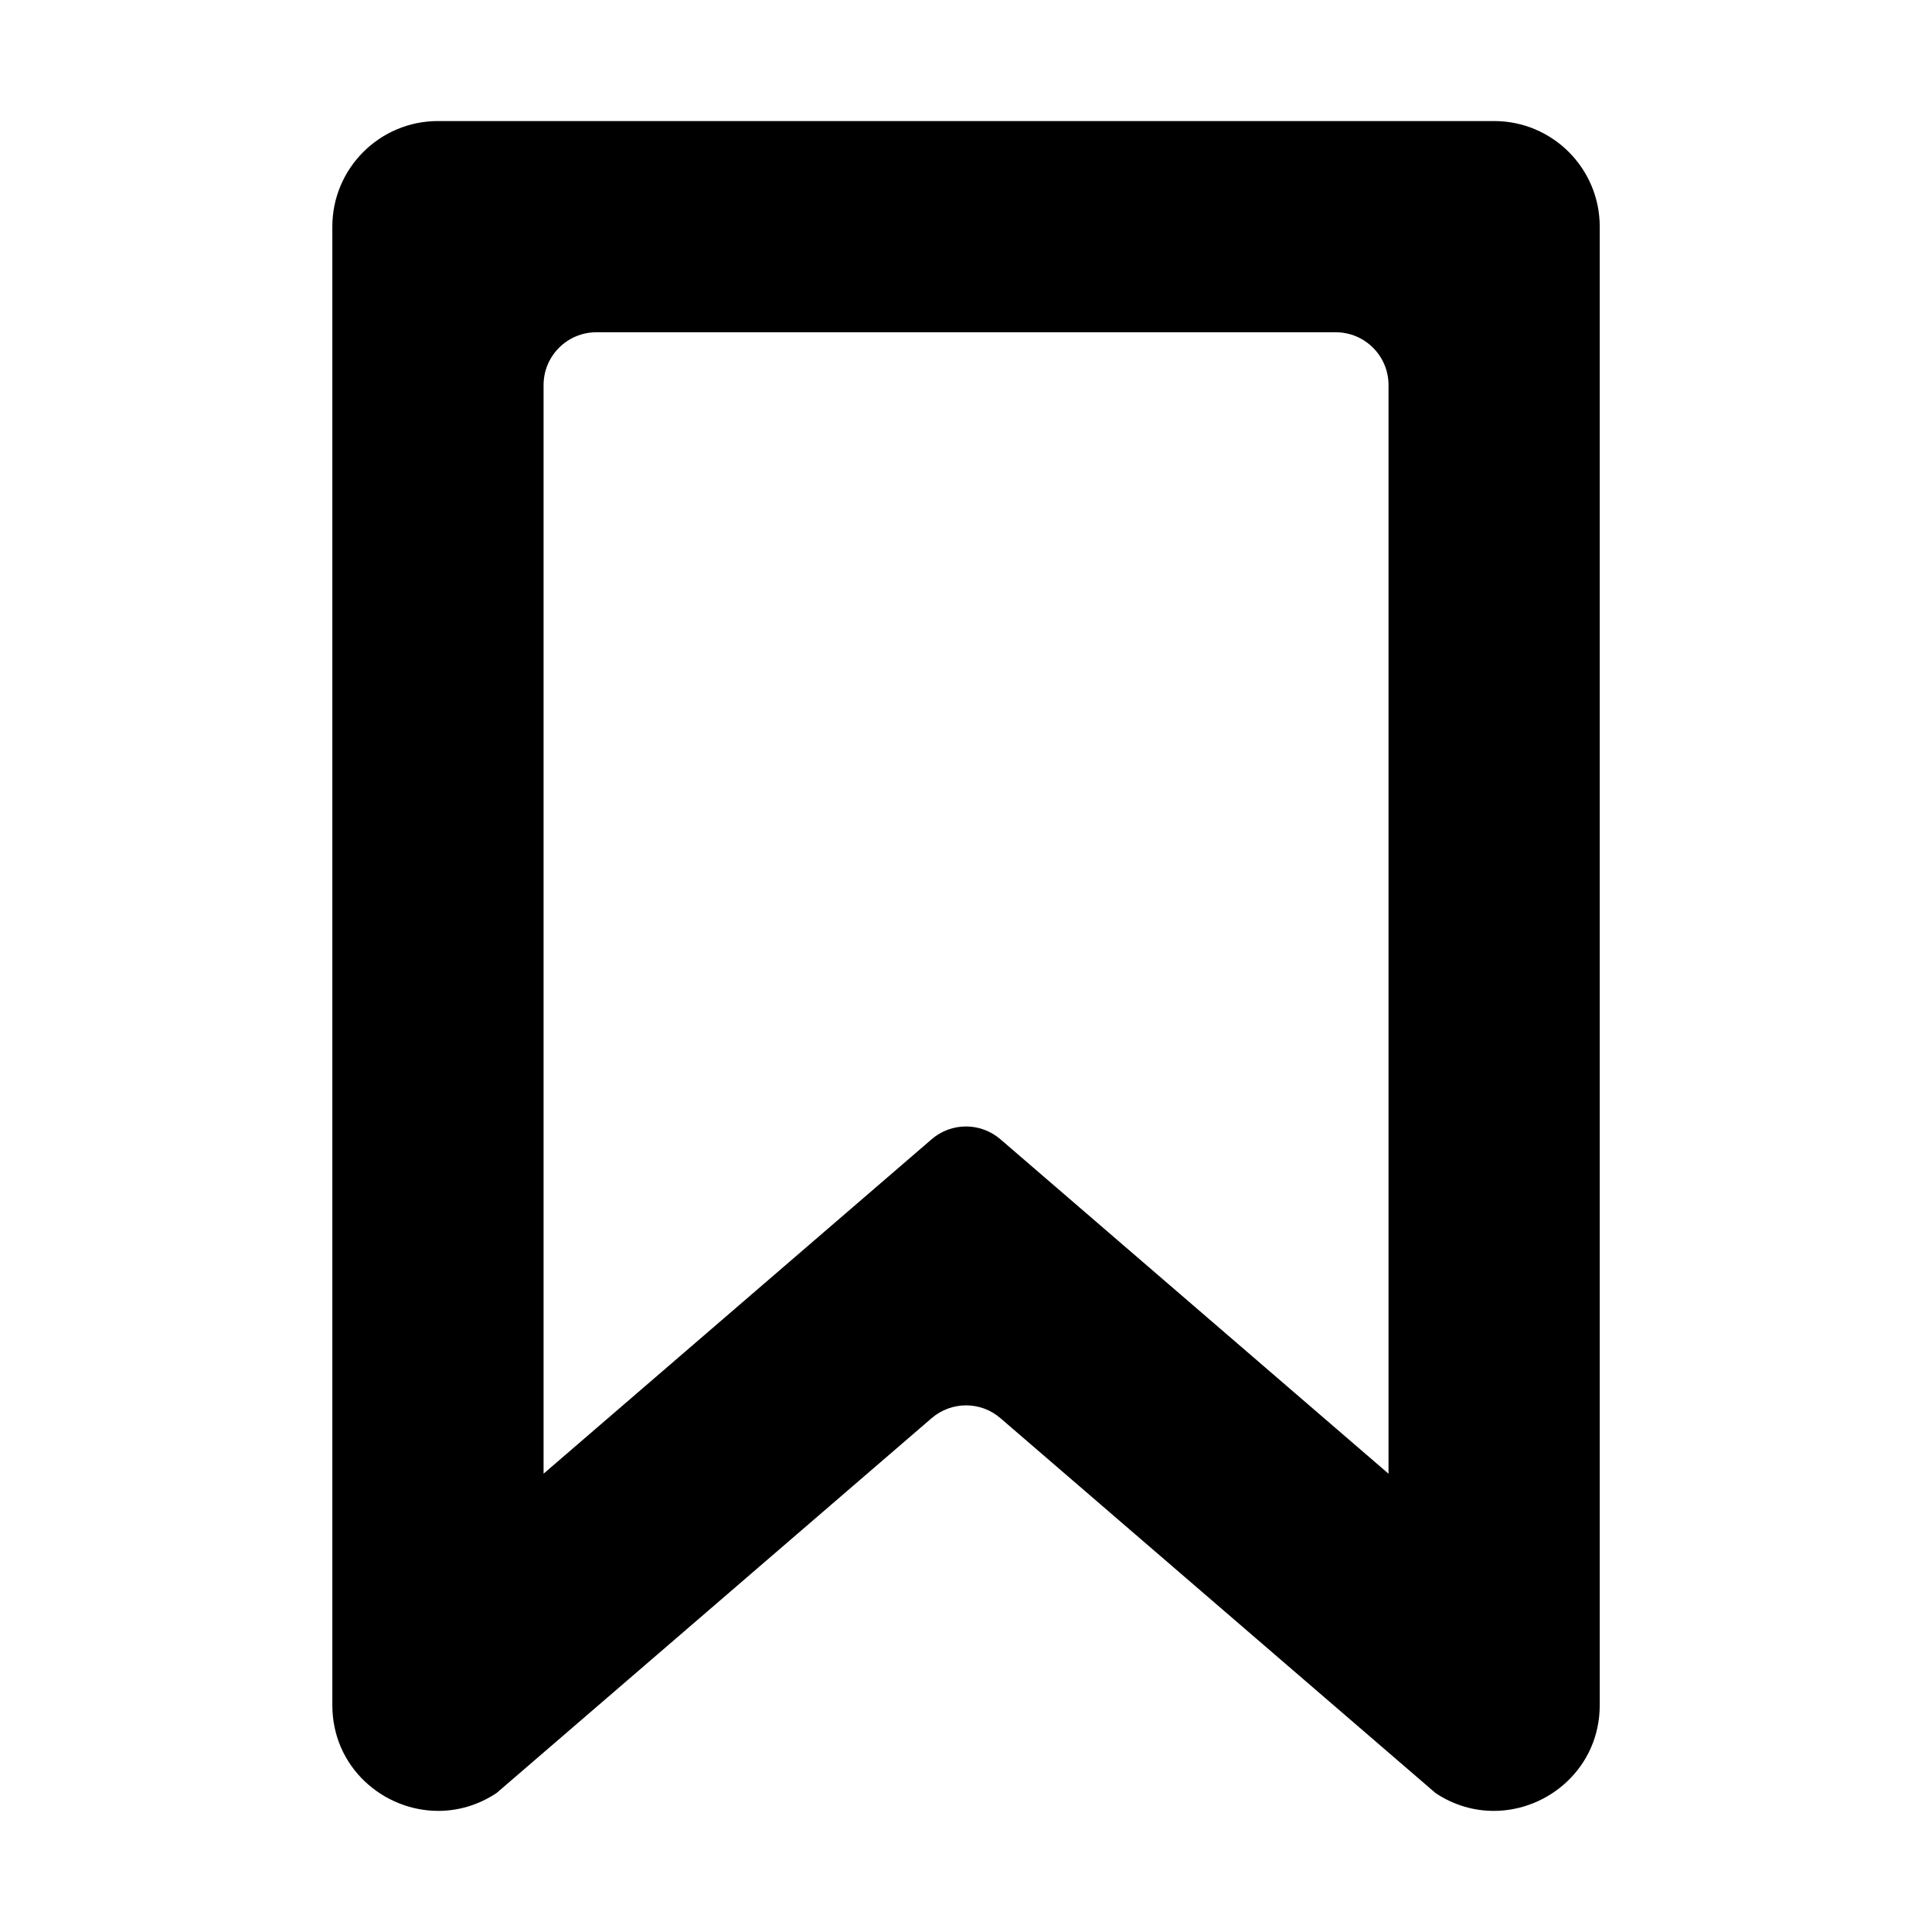 <?xml version="1.0" encoding="UTF-8"?>
<!-- Uploaded to: ICON Repo, www.svgrepo.com, Generator: ICON Repo Mixer Tools -->
<svg fill="#000000" width="800px" height="800px" version="1.1" viewBox="144 144 512 512" xmlns="http://www.w3.org/2000/svg">
 <path d="m539.95 176.08h-279.89c-15.449 0-27.988 12.539-27.988 27.988v391.82c0 16.457 13.52 28.016 28.074 28.016 5.207 0 10.551-1.484 15.449-4.731l115.29-99.336c5.262-4.535 13.016-4.535 18.25 0l115.29 99.336c4.898 3.273 10.242 4.731 15.449 4.731 14.555 0 28.074-11.586 28.074-28.016v-391.82c0-15.449-12.539-27.988-27.988-27.988zm-27.988 358.46-102.83-88.613c-5.262-4.535-13.016-4.535-18.25 0l-102.83 88.613v-288.49c0-7.727 6.269-13.996 13.996-13.996h195.93c7.727 0 13.996 6.269 13.996 13.996v288.49z"/>
</svg>